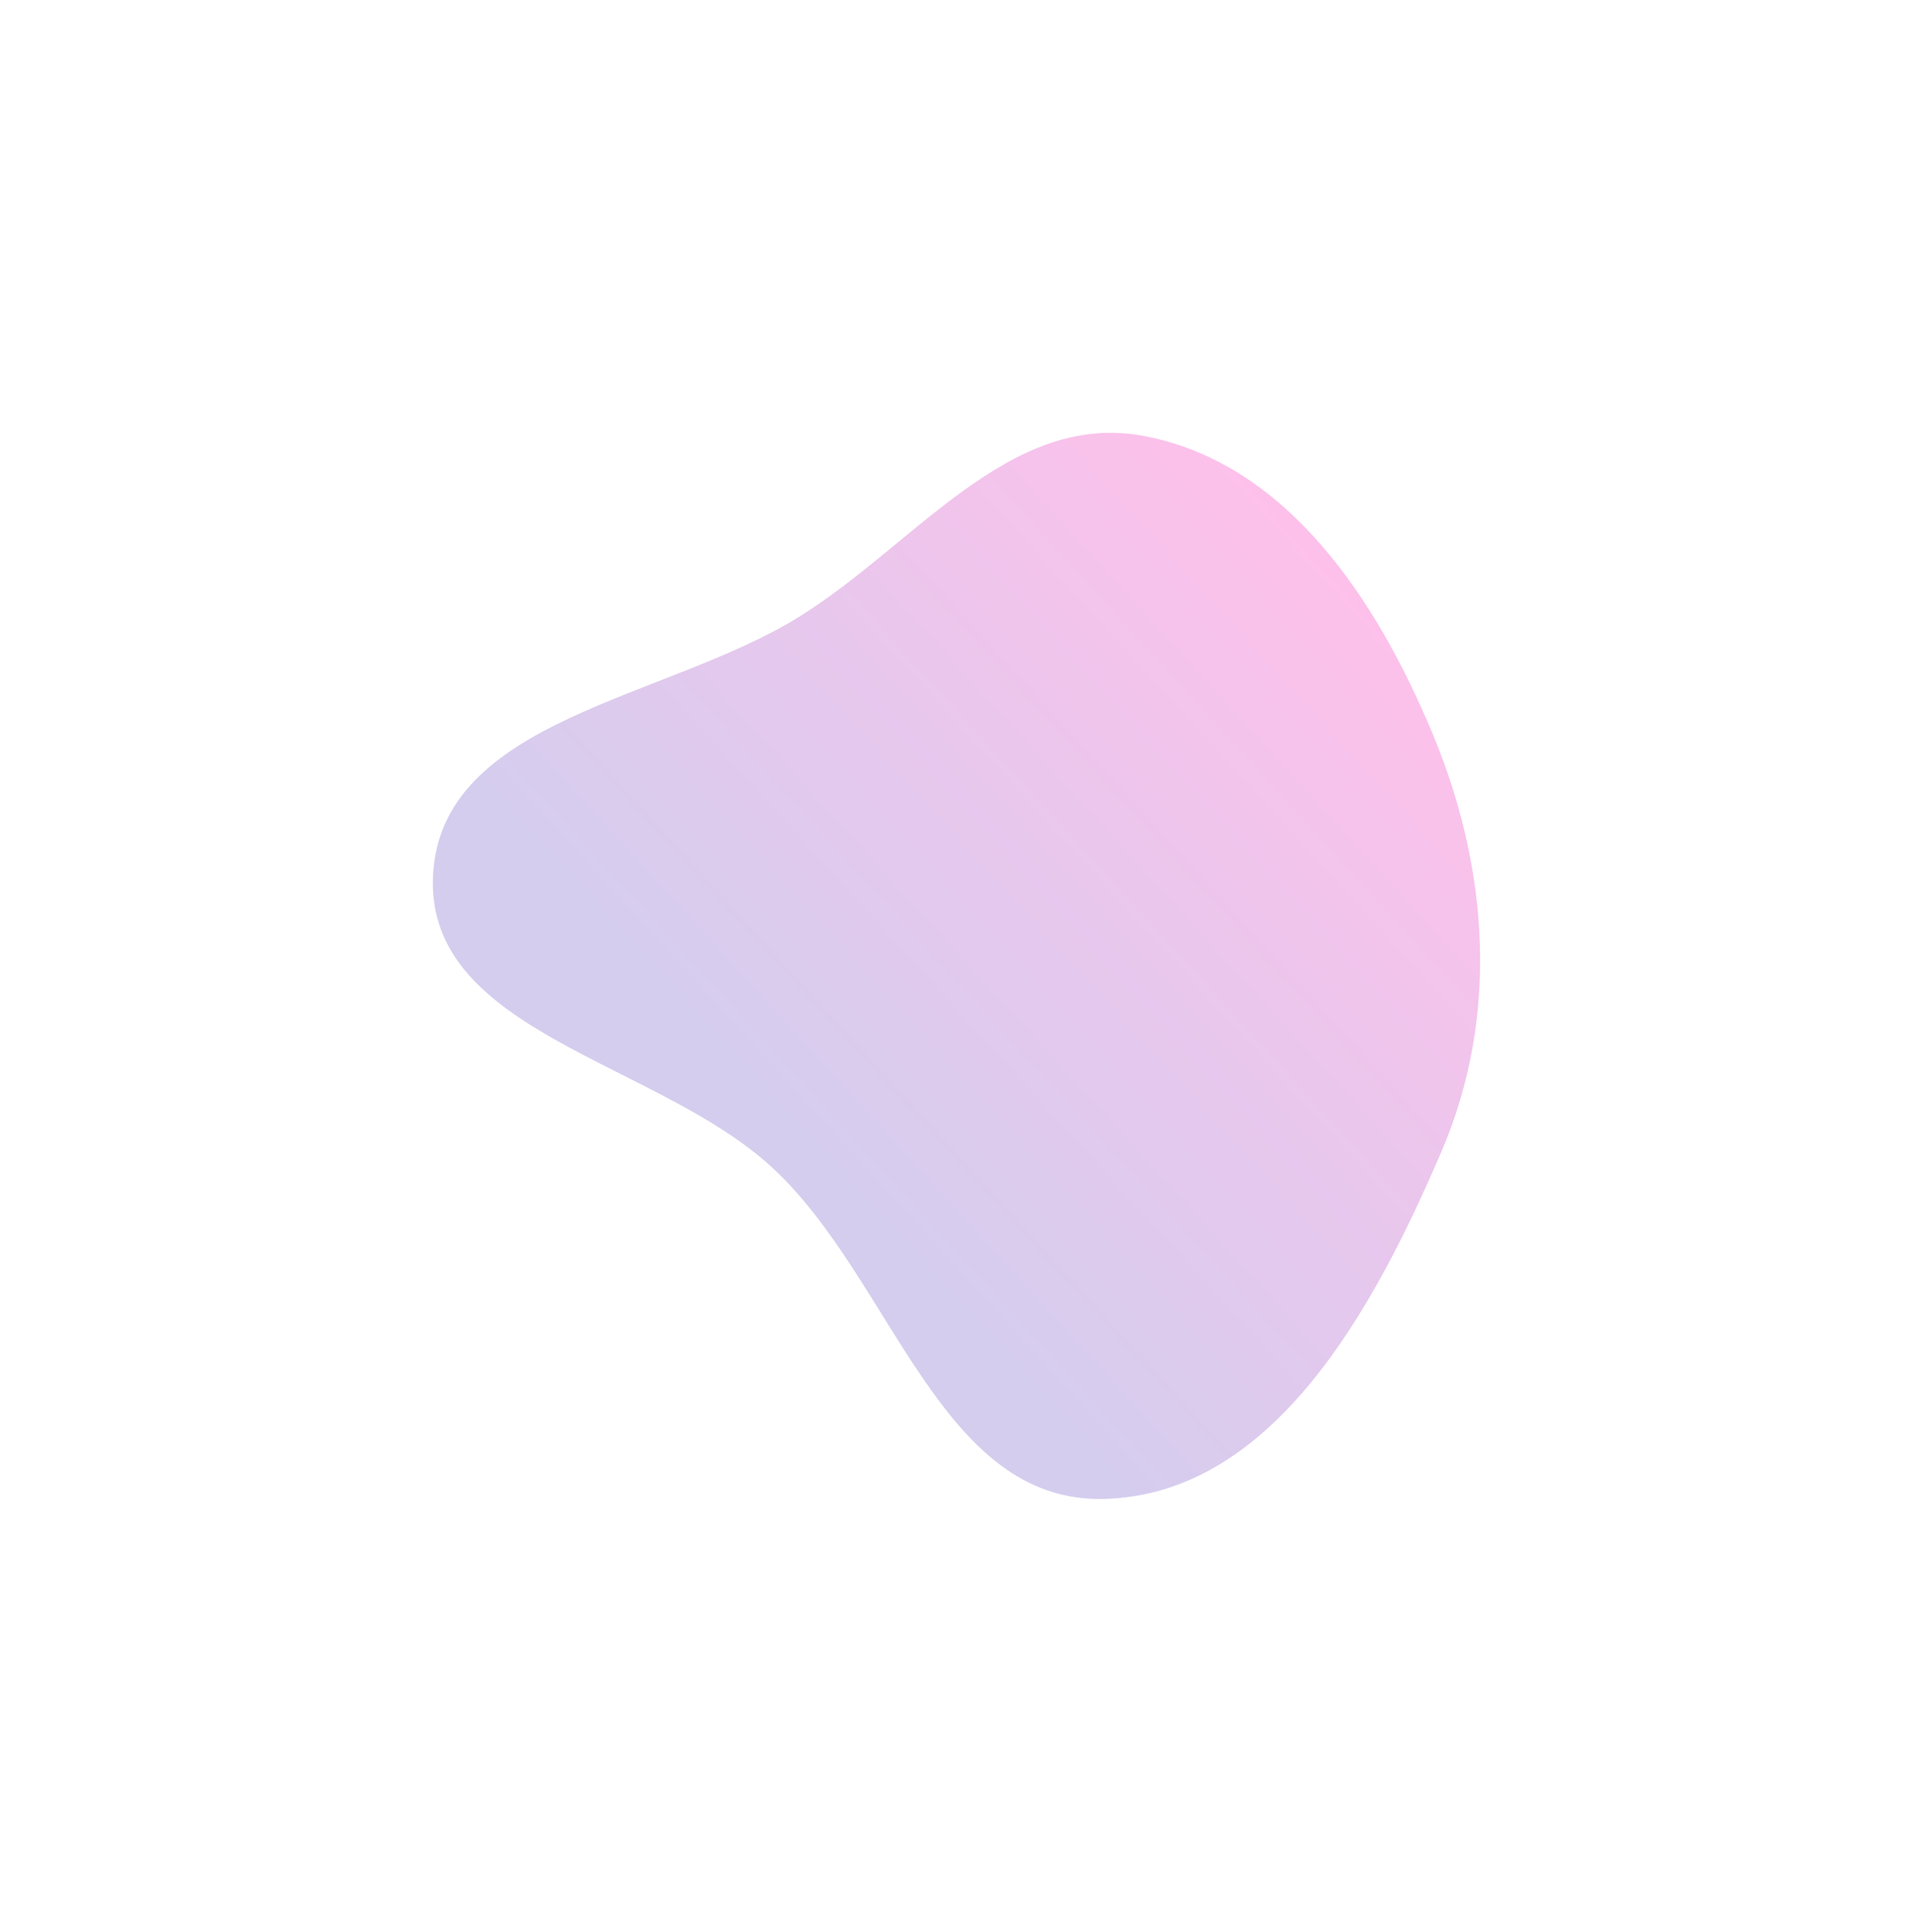 <?xml version="1.0" encoding="UTF-8"?> <svg xmlns="http://www.w3.org/2000/svg" width="3536" height="3571" viewBox="0 0 3536 3571" fill="none"> <g filter="url(#filter0_f_16_2181)"> <path fill-rule="evenodd" clip-rule="evenodd" d="M2664.14 2129.31C2540.29 2417.62 2354.12 2763.18 2040.41 2770.8C1737.13 2778.17 1650.77 2365.81 1428.5 2159.34C1215.61 1961.58 786.729 1909.17 800.424 1618.95C814.116 1328.78 1229.66 1293.53 1476.57 1140.5C1690.88 1007.69 1864.78 759.964 2112.75 805.649C2377.62 854.449 2544.49 1107.72 2648.05 1356.34C2752.32 1606.64 2771.16 1880.19 2664.14 2129.31Z" fill="url(#paint0_linear_16_2181)" fill-opacity="0.4"></path> </g> <defs> <filter id="filter0_f_16_2181" x="0" y="0" width="3535.97" height="3571" filterUnits="userSpaceOnUse" color-interpolation-filters="sRGB"> <feFlood flood-opacity="0" result="BackgroundImageFix"></feFlood> <feBlend mode="normal" in="SourceGraphic" in2="BackgroundImageFix" result="shape"></feBlend> <feGaussianBlur stdDeviation="100" result="effect1_foregroundBlur_16_2181"></feGaussianBlur> </filter> <linearGradient id="paint0_linear_16_2181" x1="1224.63" y1="1867.98" x2="2354.03" y2="838.217" gradientUnits="userSpaceOnUse"> <stop stop-color="#9483D4"></stop> <stop offset="1" stop-color="#FF61CD"></stop> </linearGradient> </defs> </svg> 